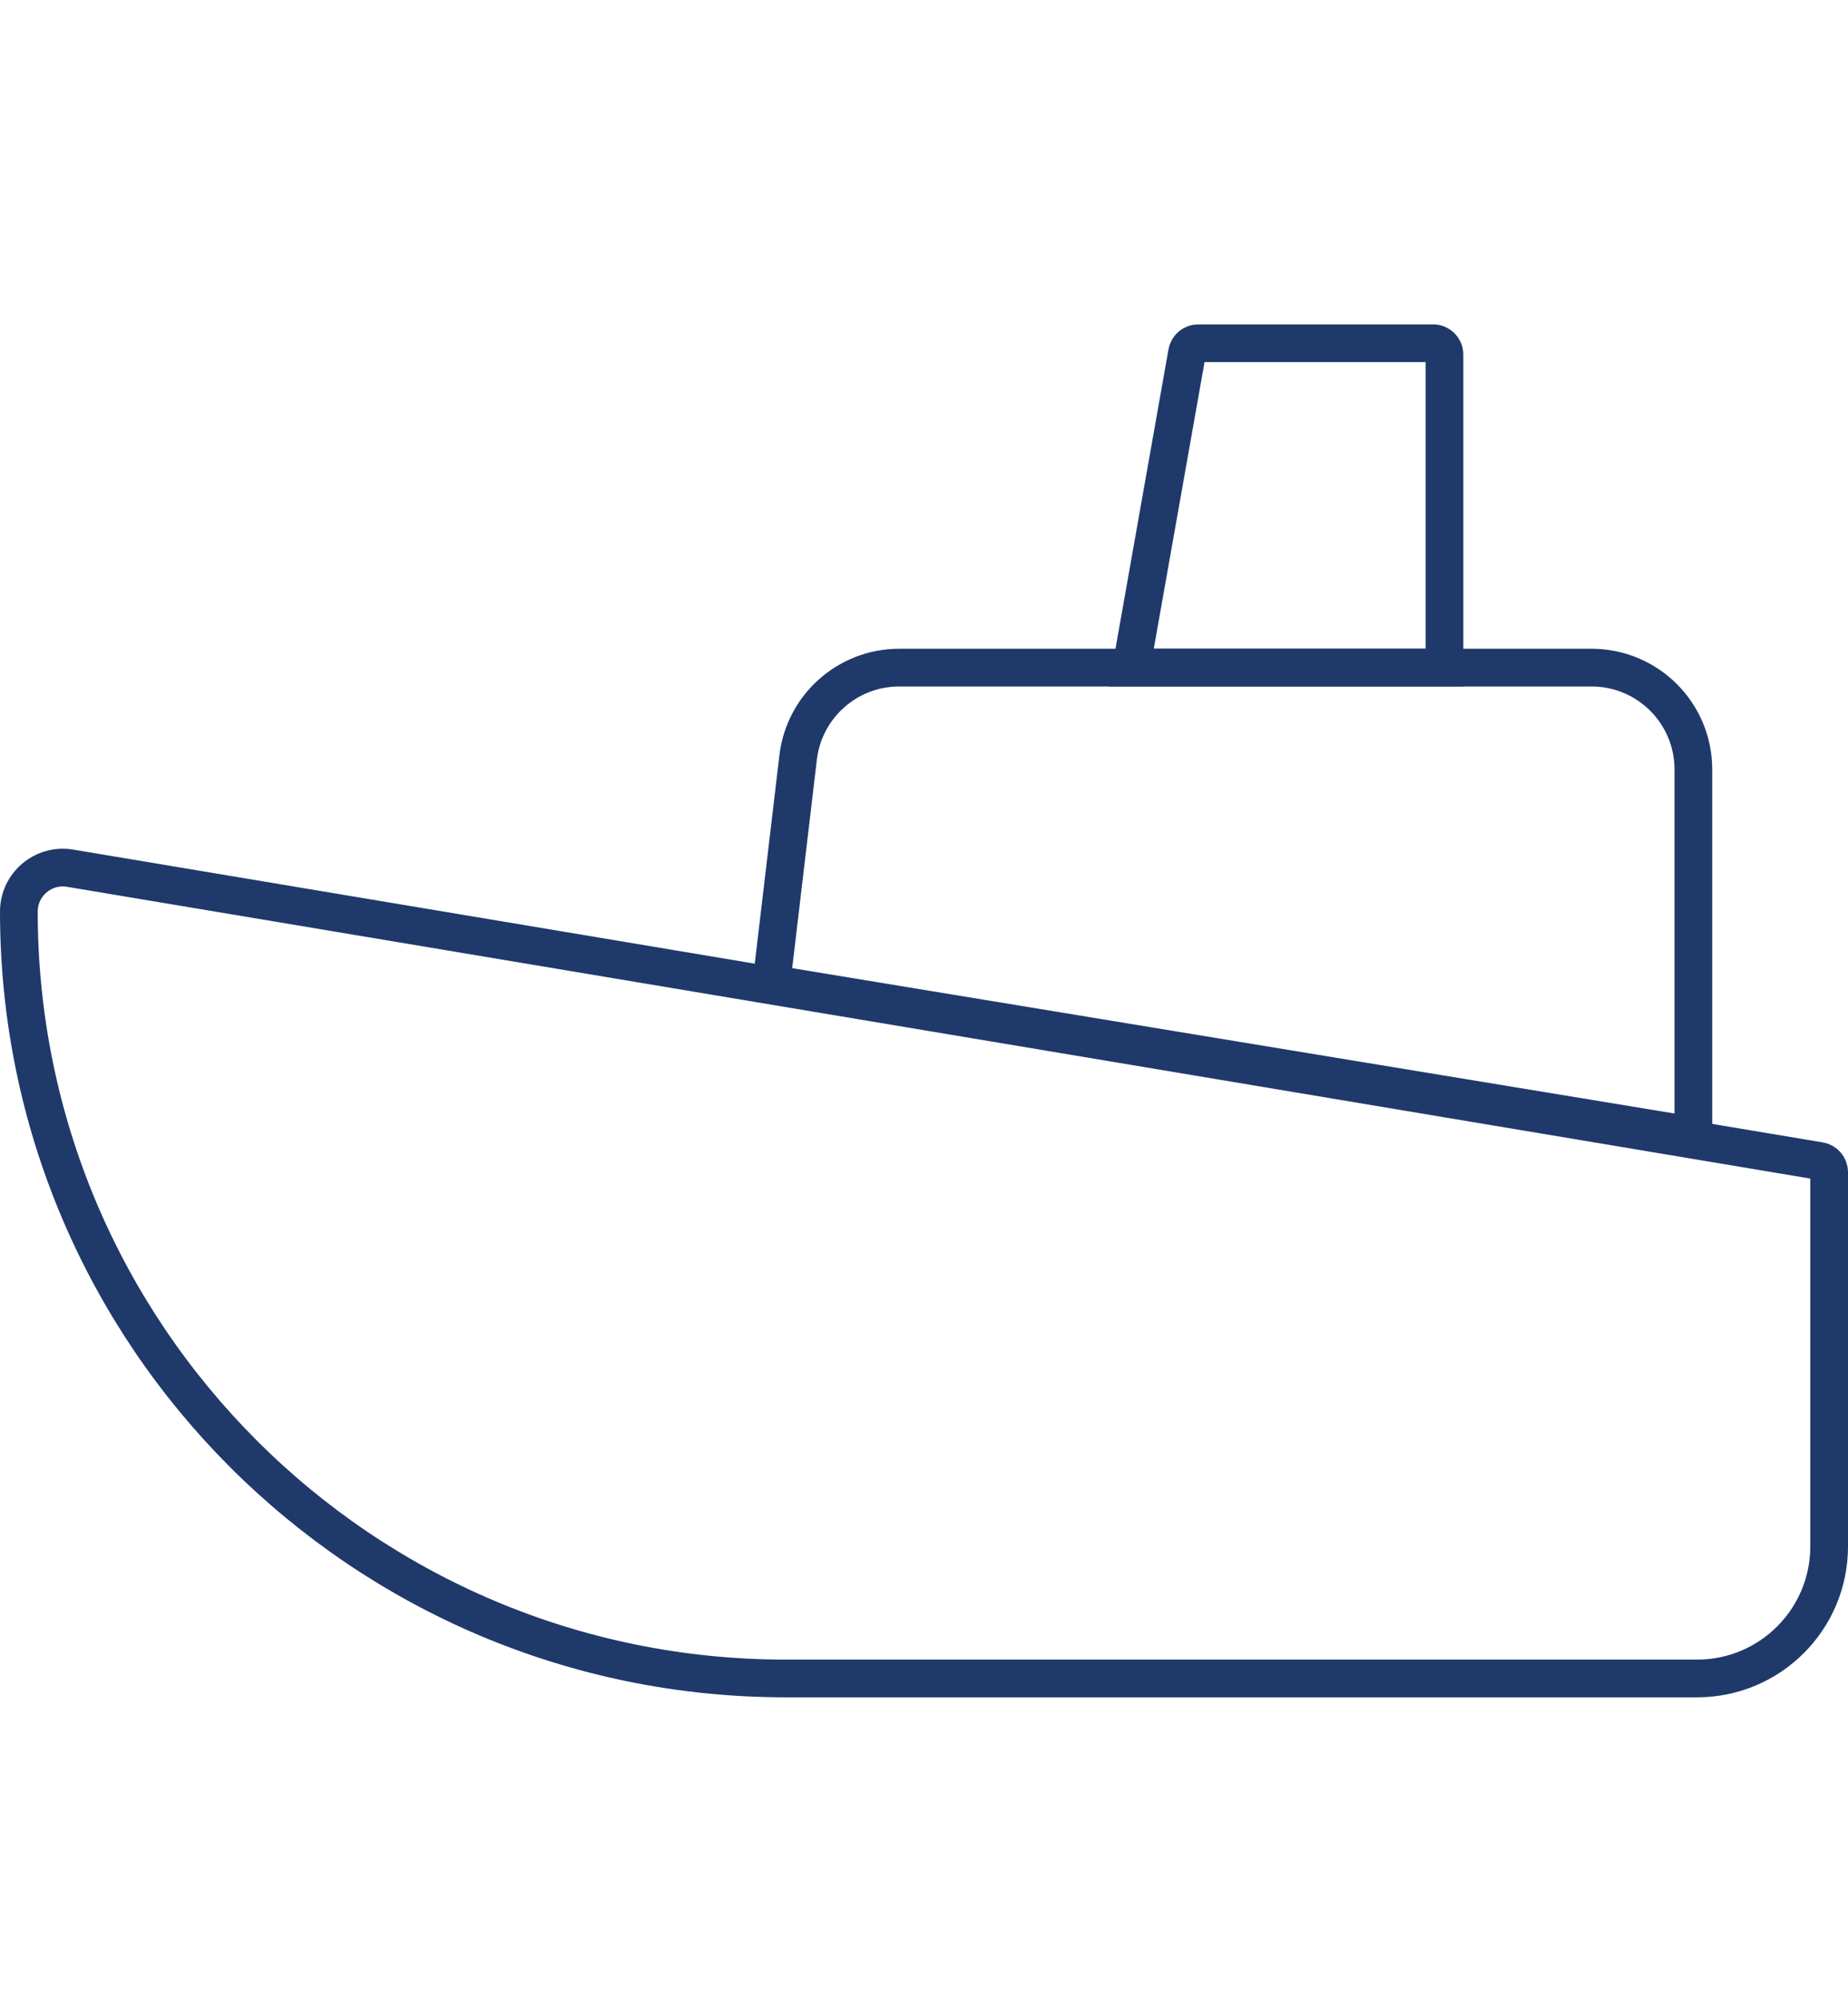 <?xml version="1.0" encoding="UTF-8"?> <svg xmlns="http://www.w3.org/2000/svg" width="245" height="265" viewBox="0 0 245 265" fill="none"><path d="M2.5 120.843C2.5 117.237 5.739 114.495 9.295 115.09L241.248 153.907C241.971 154.028 242.5 154.654 242.5 155.387V205C242.5 214.665 234.665 222.5 225 222.5H104.157C48.014 222.5 2.5 176.986 2.5 120.843Z" stroke="#1F396A" stroke-width="5"></path><path d="M119.219 88.5H211C218.456 88.5 224.5 94.544 224.5 102V150.554L102.263 130.421L105.812 100.414C106.616 93.619 112.377 88.5 119.219 88.5Z" stroke="#1F396A" stroke-width="5"></path><path d="M158.854 45.5H190C190.828 45.5 191.5 46.172 191.5 47V88.5H149.981L157.377 46.738C157.504 46.022 158.126 45.5 158.854 45.5Z" stroke="#1F396A" stroke-width="5"></path><mask id="path-4-inside-1_1388_109" fill="white"><rect x="143" y="103" width="21" height="23" rx="4"></rect></mask><rect x="143" y="103" width="21" height="23" rx="4" stroke="#1F396A" stroke-width="10" mask="url(#path-4-inside-1_1388_109)"></rect><mask id="path-5-inside-2_1388_109" fill="white"><rect x="178" y="103" width="21" height="23" rx="4"></rect></mask><rect x="178" y="103" width="21" height="23" rx="4" stroke="#1F396A" stroke-width="10" mask="url(#path-5-inside-2_1388_109)"></rect></svg> 